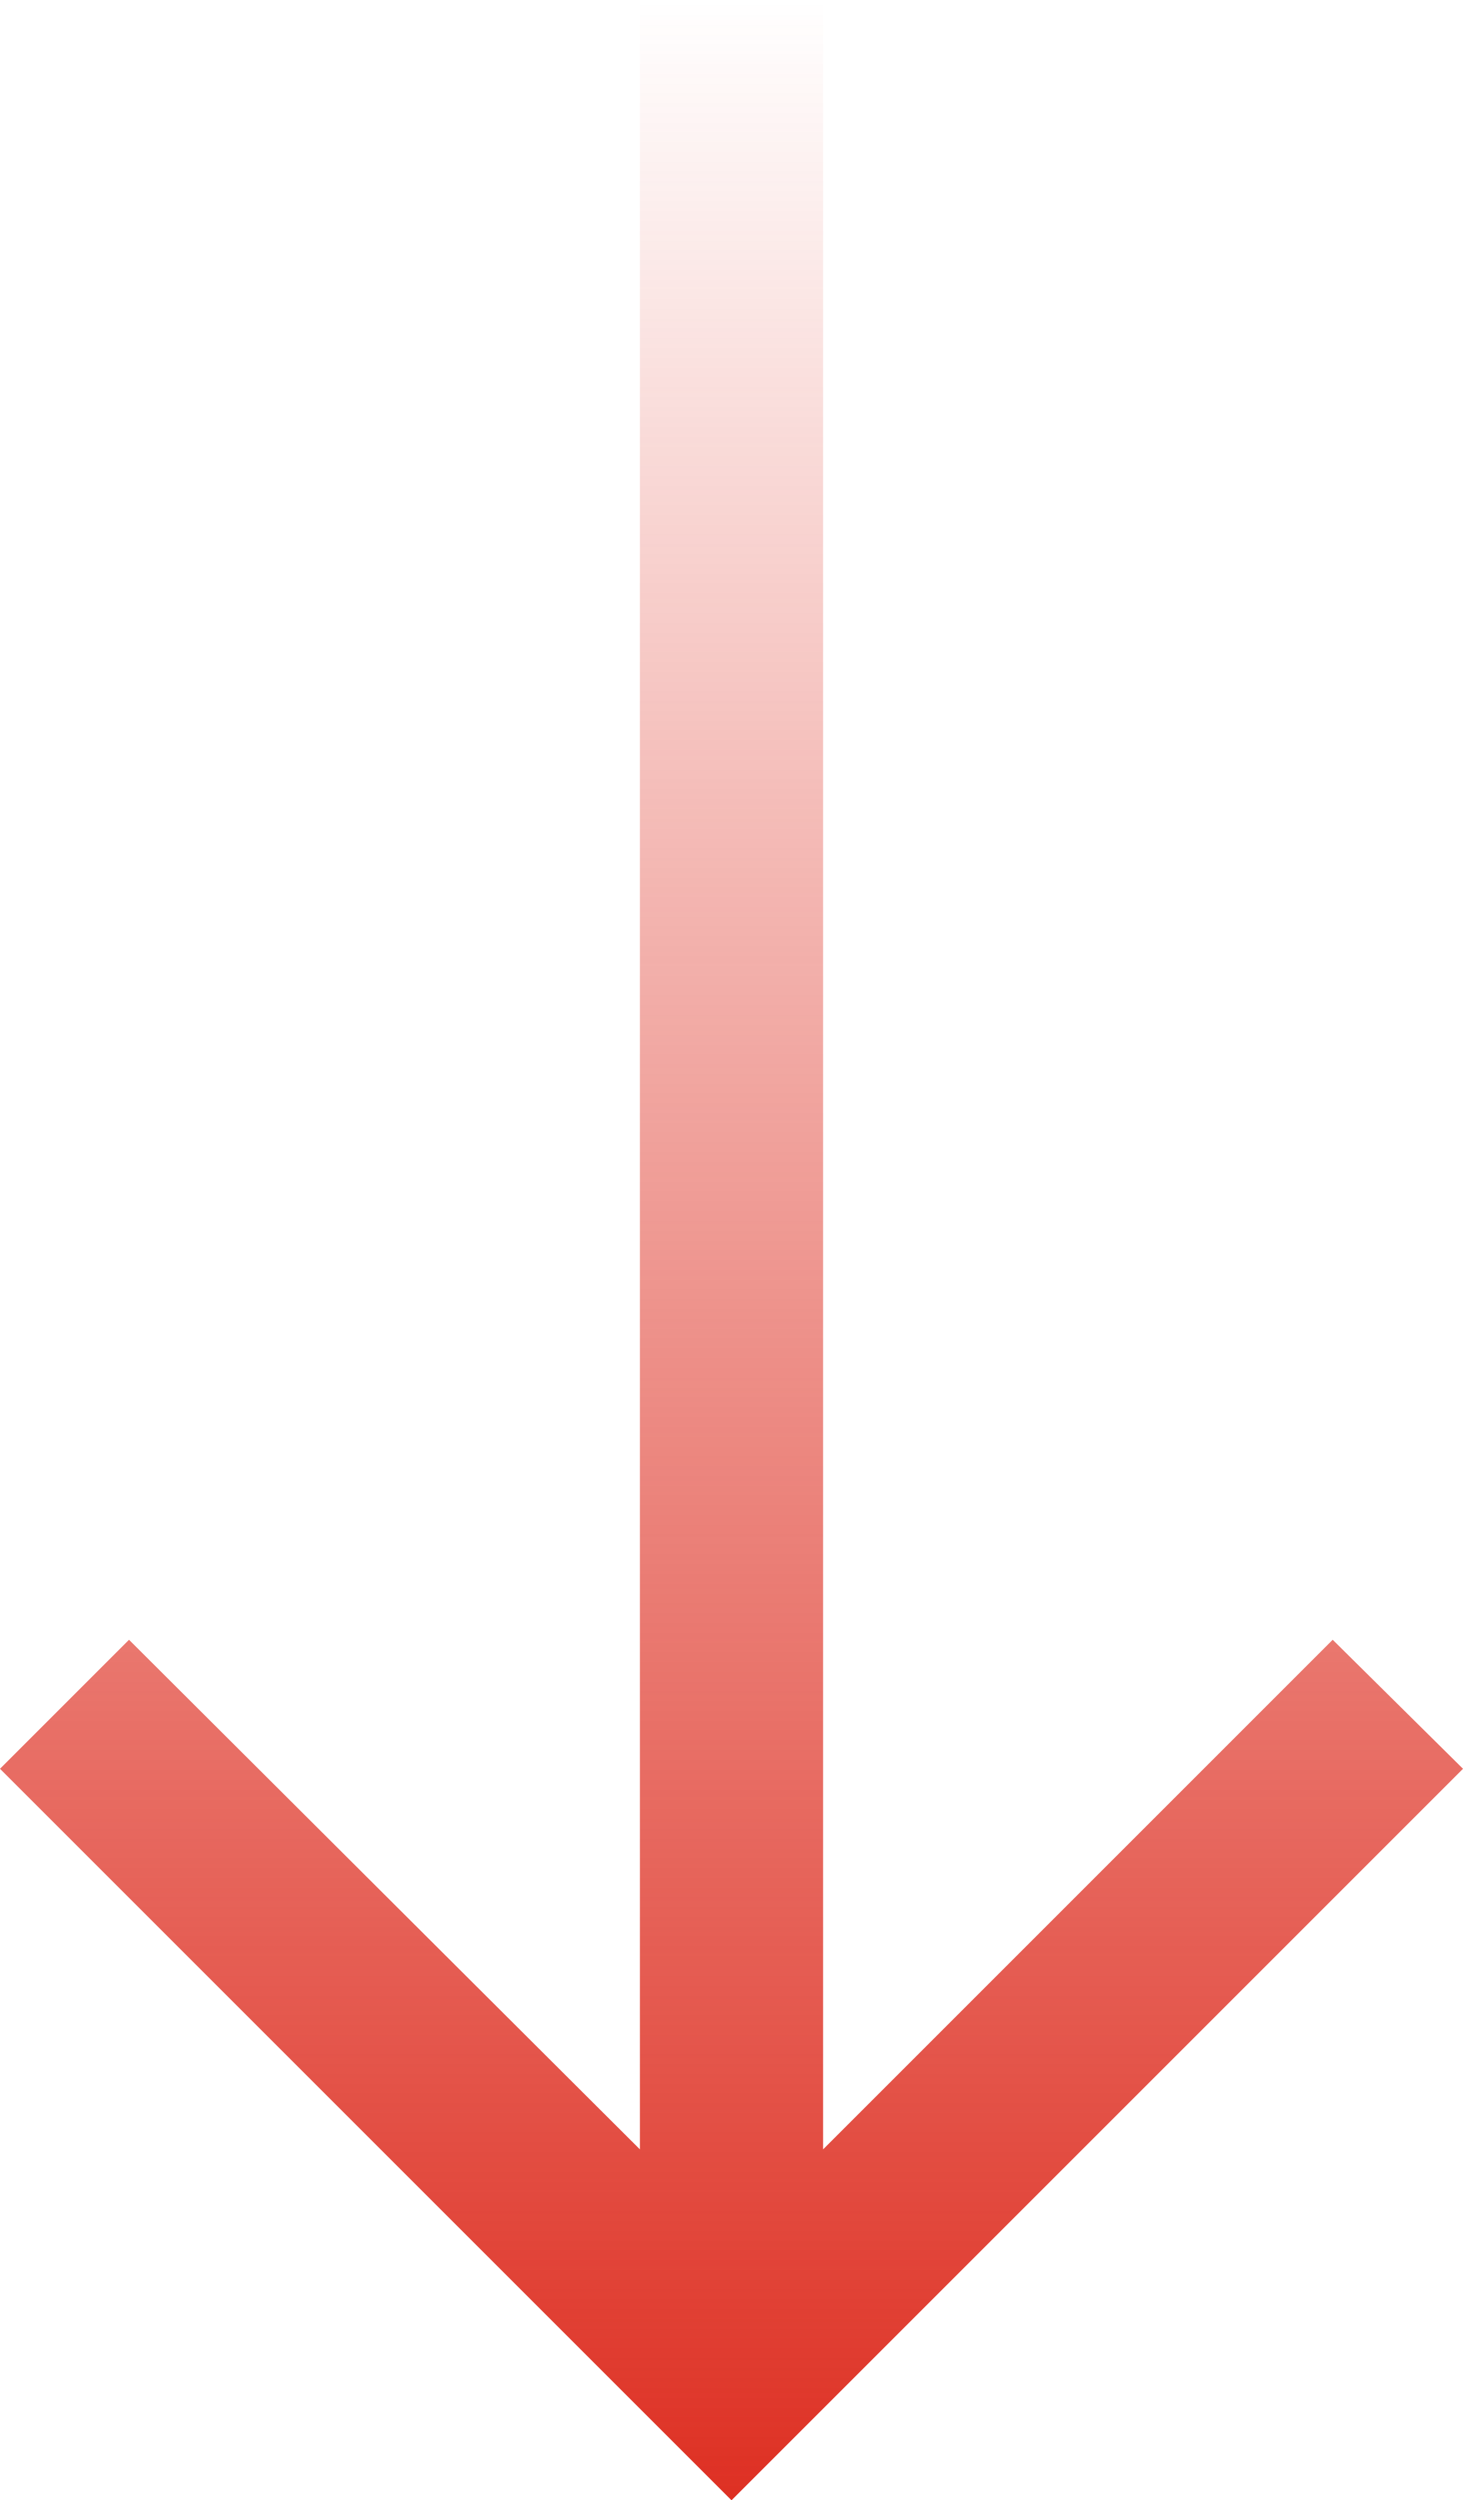 <?xml version="1.0" encoding="utf-8"?>
<!-- Generator: Adobe Illustrator 22.0.1, SVG Export Plug-In . SVG Version: 6.00 Build 0)  -->
<svg version="1.1" id="レイヤー_1" xmlns="http://www.w3.org/2000/svg" xmlns:xlink="http://www.w3.org/1999/xlink" x="0px"
	 y="0px" viewBox="0 0 113.4 193.8" style="enable-background:new 0 0 113.4 193.8;" xml:space="preserve">
<style type="text/css">
	.st0{fill:url(#SVGID_1_);}
</style>
<linearGradient id="SVGID_1_" gradientUnits="userSpaceOnUse" x1="56.693" y1="193.82" x2="56.693" y2="-9.094947e-13">
	<stop  offset="0" style="stop-color:#DE3023"/>
	<stop  offset="1" style="stop-color:#DE3023;stop-opacity:0"/>
</linearGradient>
<polygon class="st0" points="103.3,127.1 63.8,166.6 63.8,103.5 63.8,94.9 63.8,0 49.6,0 49.6,94.9 49.6,103.5 49.6,166.6 10,127.1 
	0,137.1 56.7,193.8 113.4,137.1 "/>
</svg>
